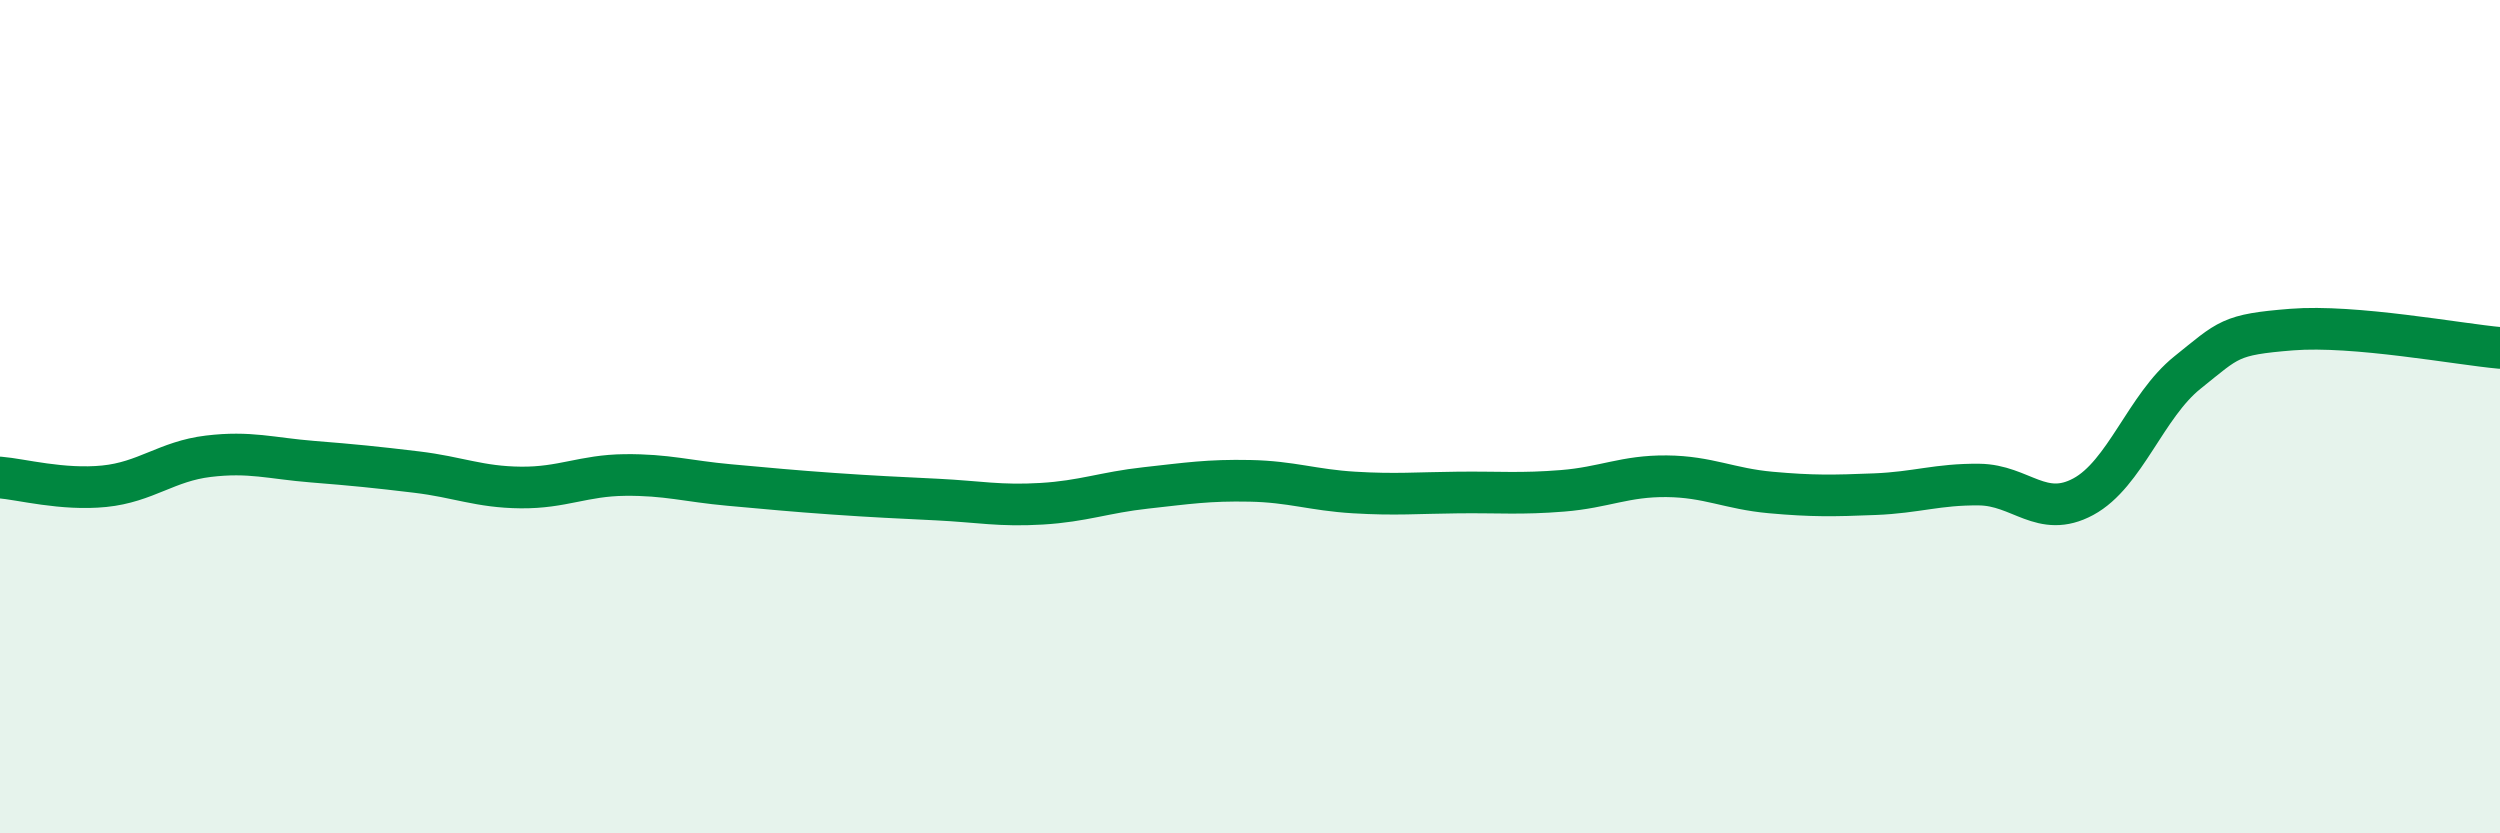 
    <svg width="60" height="20" viewBox="0 0 60 20" xmlns="http://www.w3.org/2000/svg">
      <path
        d="M 0,11.46 C 0.5,11.5 1.5,11.77 2.5,11.67 C 3.5,11.57 4,11.07 5,10.95 C 6,10.83 6.5,11 7.5,11.08 C 8.5,11.16 9,11.21 10,11.33 C 11,11.45 11.5,11.69 12.5,11.7 C 13.5,11.71 14,11.41 15,11.4 C 16,11.39 16.5,11.55 17.5,11.64 C 18.5,11.73 19,11.78 20,11.85 C 21,11.92 21.5,11.94 22.5,11.99 C 23.5,12.04 24,12.15 25,12.09 C 26,12.03 26.5,11.82 27.5,11.71 C 28.5,11.6 29,11.52 30,11.54 C 31,11.56 31.5,11.76 32.5,11.82 C 33.5,11.88 34,11.83 35,11.82 C 36,11.81 36.5,11.86 37.5,11.78 C 38.5,11.7 39,11.42 40,11.43 C 41,11.44 41.5,11.73 42.5,11.82 C 43.5,11.91 44,11.9 45,11.86 C 46,11.82 46.5,11.62 47.5,11.63 C 48.5,11.64 49,12.46 50,11.92 C 51,11.38 51.5,9.74 52.5,8.94 C 53.5,8.14 53.5,8.03 55,7.91 C 56.5,7.79 59,8.26 60,8.35L60 20L0 20Z"
        fill="#008740"
        opacity="0.1"
        stroke-linecap="round"
        stroke-linejoin="round"
      />
      <path
        d="M 0,11.46 C 0.5,11.5 1.5,11.77 2.5,11.67 C 3.5,11.57 4,11.07 5,10.95 C 6,10.83 6.5,11 7.5,11.08 C 8.5,11.16 9,11.21 10,11.33 C 11,11.45 11.5,11.69 12.5,11.7 C 13.5,11.71 14,11.41 15,11.4 C 16,11.39 16.5,11.55 17.5,11.64 C 18.5,11.73 19,11.78 20,11.85 C 21,11.92 21.5,11.94 22.5,11.99 C 23.5,12.04 24,12.15 25,12.09 C 26,12.03 26.5,11.82 27.5,11.71 C 28.5,11.6 29,11.52 30,11.54 C 31,11.56 31.5,11.76 32.5,11.82 C 33.5,11.88 34,11.83 35,11.82 C 36,11.81 36.5,11.86 37.5,11.78 C 38.5,11.7 39,11.42 40,11.43 C 41,11.44 41.5,11.73 42.5,11.82 C 43.5,11.91 44,11.9 45,11.86 C 46,11.82 46.5,11.62 47.5,11.63 C 48.5,11.64 49,12.46 50,11.92 C 51,11.38 51.5,9.74 52.5,8.94 C 53.5,8.14 53.5,8.03 55,7.91 C 56.5,7.79 59,8.26 60,8.35"
        stroke="#008740"
        stroke-width="1"
        fill="none"
        stroke-linecap="round"
        stroke-linejoin="round"
      />
    </svg>
  